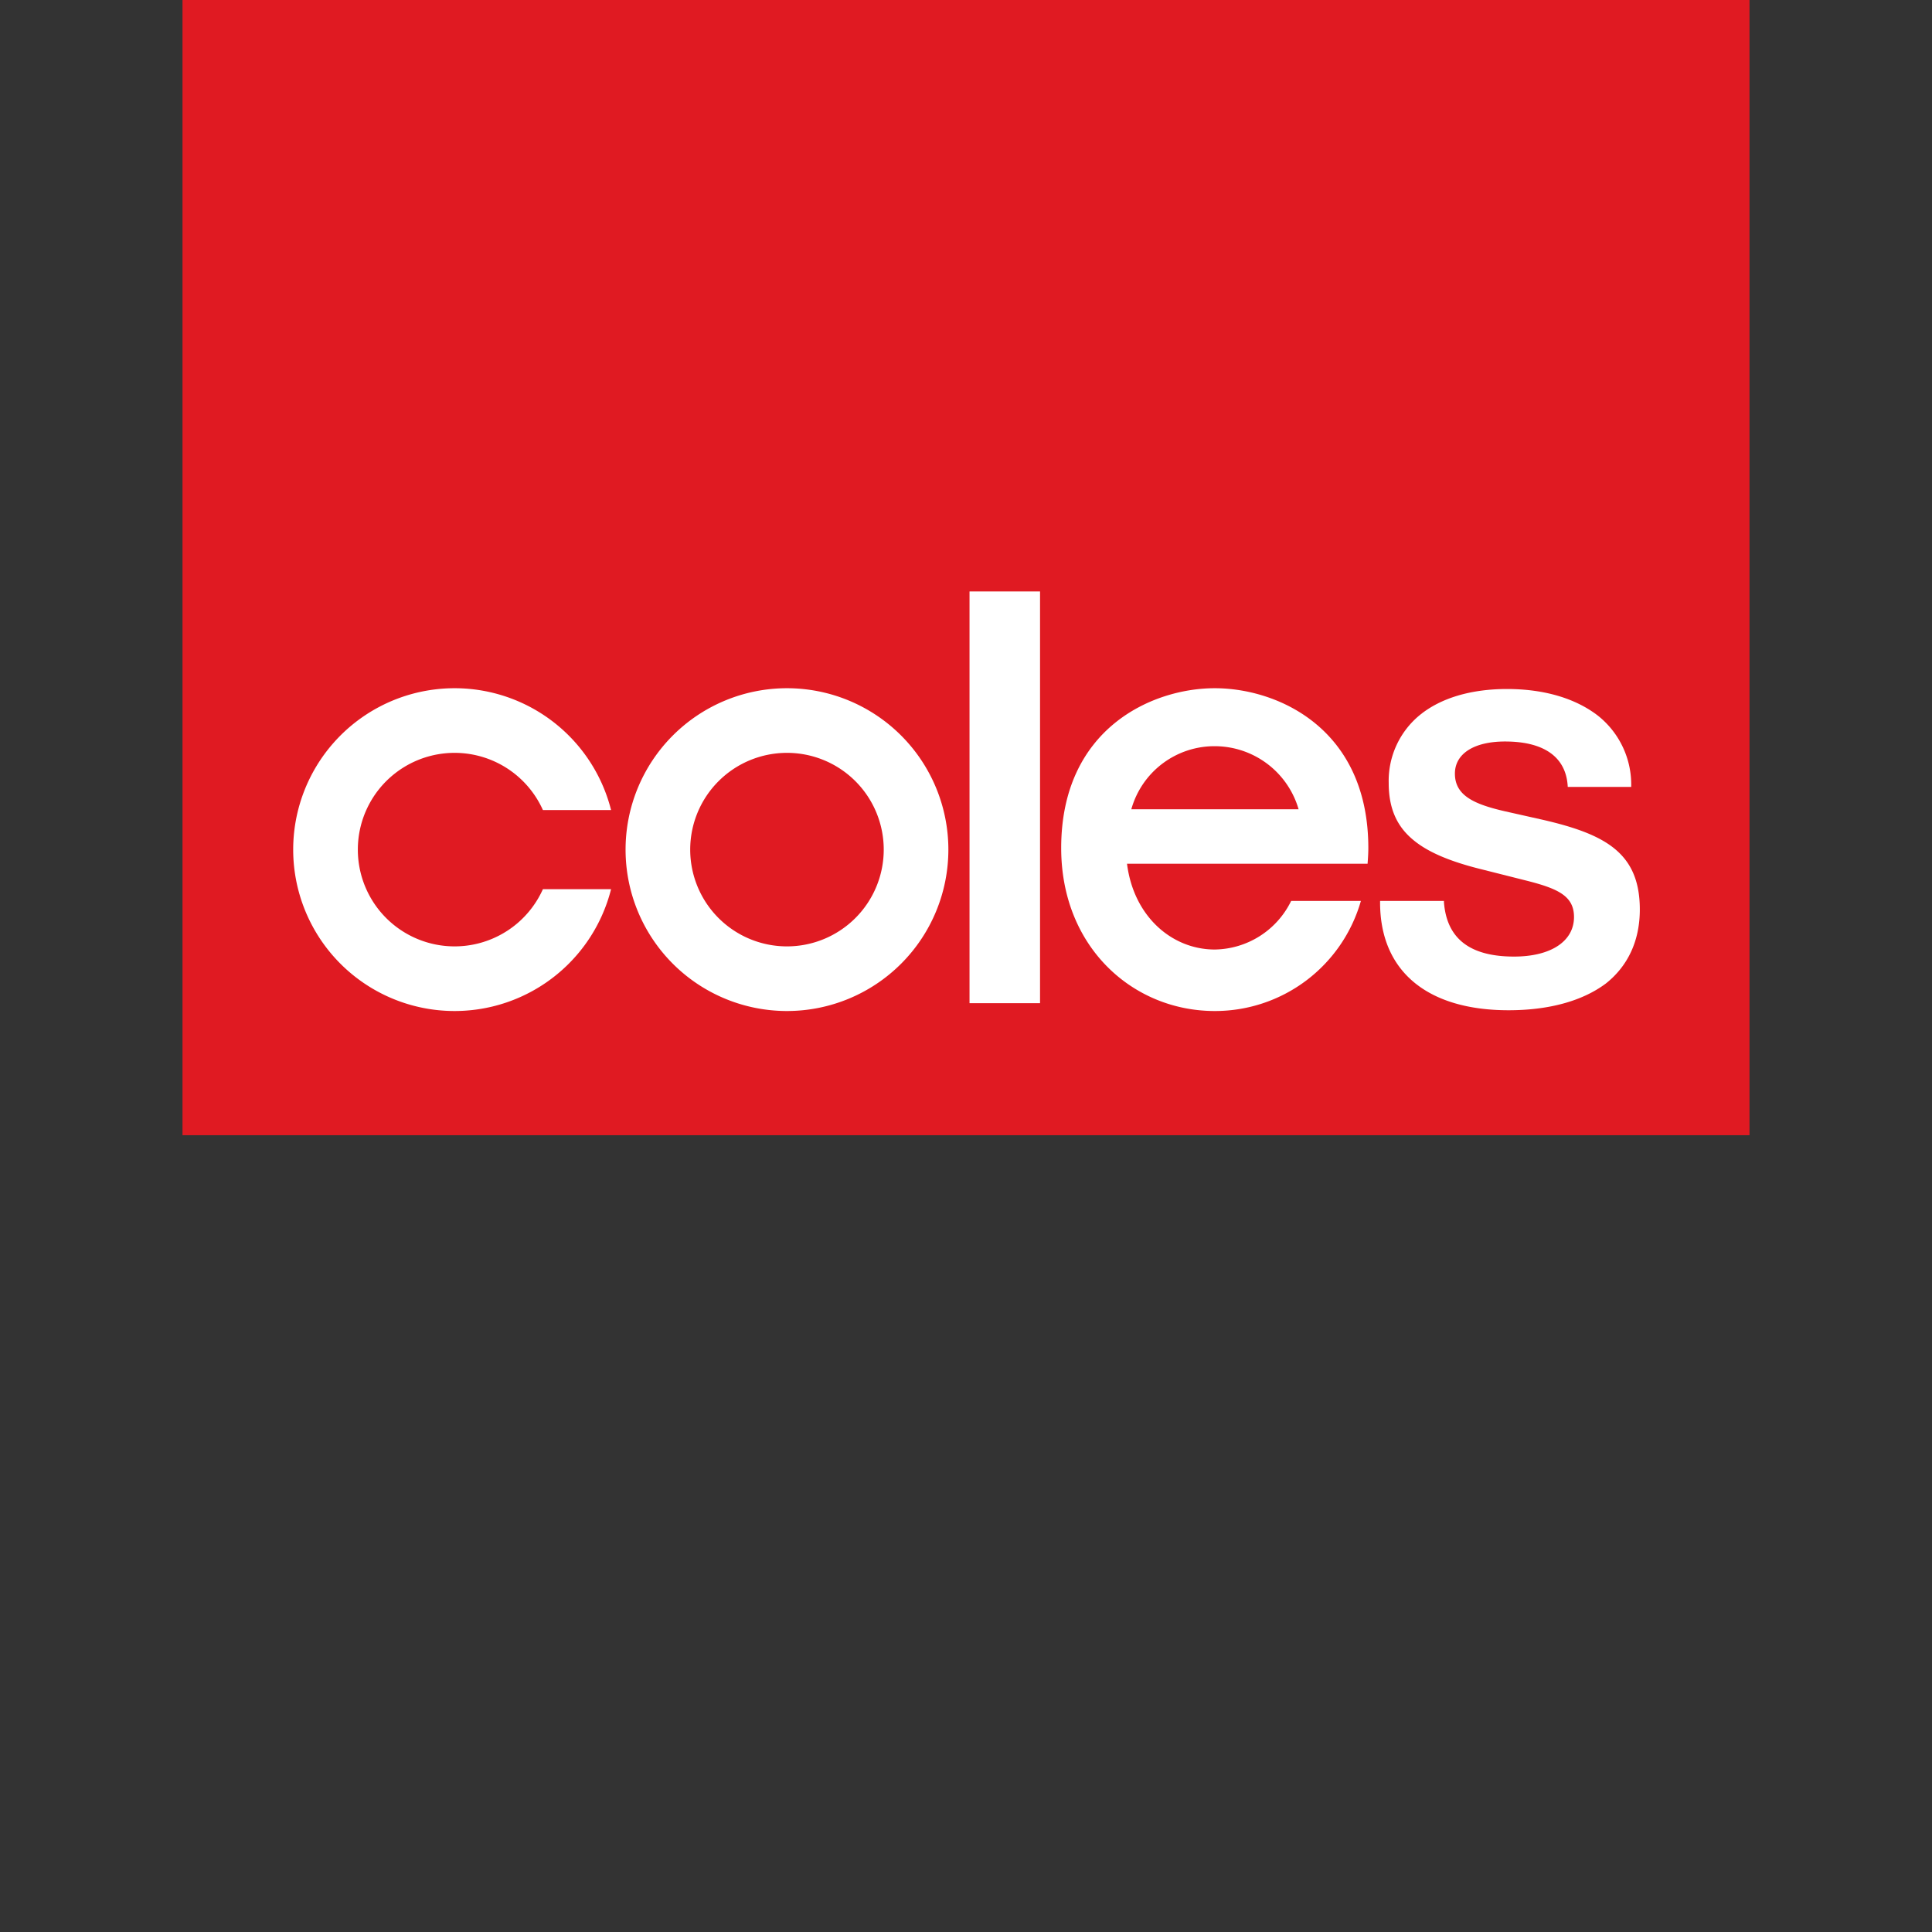 <svg xmlns="http://www.w3.org/2000/svg" width="440" height="440" viewBox="0 0 440 440">
  <rect x="0" y="0" width="440" height="440" fill="#333333" stroke="none"/>
  <defs>
    <style>
      .a {
        fill: #e01a22;
      }

      .b {
        fill: #fff;
      }
    </style>
  </defs>
  <g>
    <rect class="a" x="41.562" width="356.877" height="258.536"/>
    <g>
      <path class="b" d="M139.167,184.484a36.758,36.758,0,1,0,0,18.022H123.643a22.037,22.037,0,1,1,0-18.022Z"/>
      <path class="b" d="M201.264,193.495a22.037,22.037,0,1,1-22.037-22.037A22.027,22.027,0,0,1,201.264,193.495m14.721,0a36.758,36.758,0,1,0-36.758,36.758,36.763,36.763,0,0,0,36.758-36.758"/>
      <polygon class="b" points="220.803 134.7 220.803 228.469 236.862 228.469 236.862 134.7 220.803 134.7"/>
      <path class="b" d="M276.654,169.941h0a19.904,19.904,0,0,1,19.093,14.364H257.65a19.66,19.66,0,0,1,19.004-14.364m34.795,26.855c.089-1.16.178-2.409.178-3.658,0-27.212-20.61-36.401-34.974-36.401h0c-14.275,0-34.974,9.19-34.974,36.401,0,22.572,16.327,37.115,34.974,37.115h0a34.55,34.55,0,0,0,33.279-25.071h-15.881A19.645,19.645,0,0,1,276.654,216.246h0c-9.725,0-18.468-7.494-19.985-19.539h54.781Z"/>
      <path class="b" d="M343.569,230.075c-18.558,0-29.264-8.922-29.264-24.535v-.357h14.543v.268c.625,8.297,5.888,12.401,15.97,12.401,8.387,0,13.651-3.48,13.651-9.011,0-4.729-3.569-6.424-10.528-8.208l-10.26-2.587c-7.673-1.874-12.758-4.104-16.059-6.959-3.658-3.123-5.353-7.227-5.353-12.758a19.363,19.363,0,0,1,7.138-15.524c4.729-3.836,11.598-5.888,19.807-5.888,8.476,0,15.613,2.141,20.699,6.067a20.059,20.059,0,0,1,7.584,16.149V179.22H357.041v-.089c-.357-6.691-5.353-10.26-14.275-10.26-7.048,0-11.42,2.766-11.42,7.316,0,4.996,4.372,6.959,11.331,8.565l8.743,1.963C365.695,190.016,373.457,194.298,373.457,207.146c0,7.048-2.677,12.848-7.762,16.862-5.264,3.926-12.848,6.067-22.126,6.067"/>
    </g>
  </g>
</svg>
